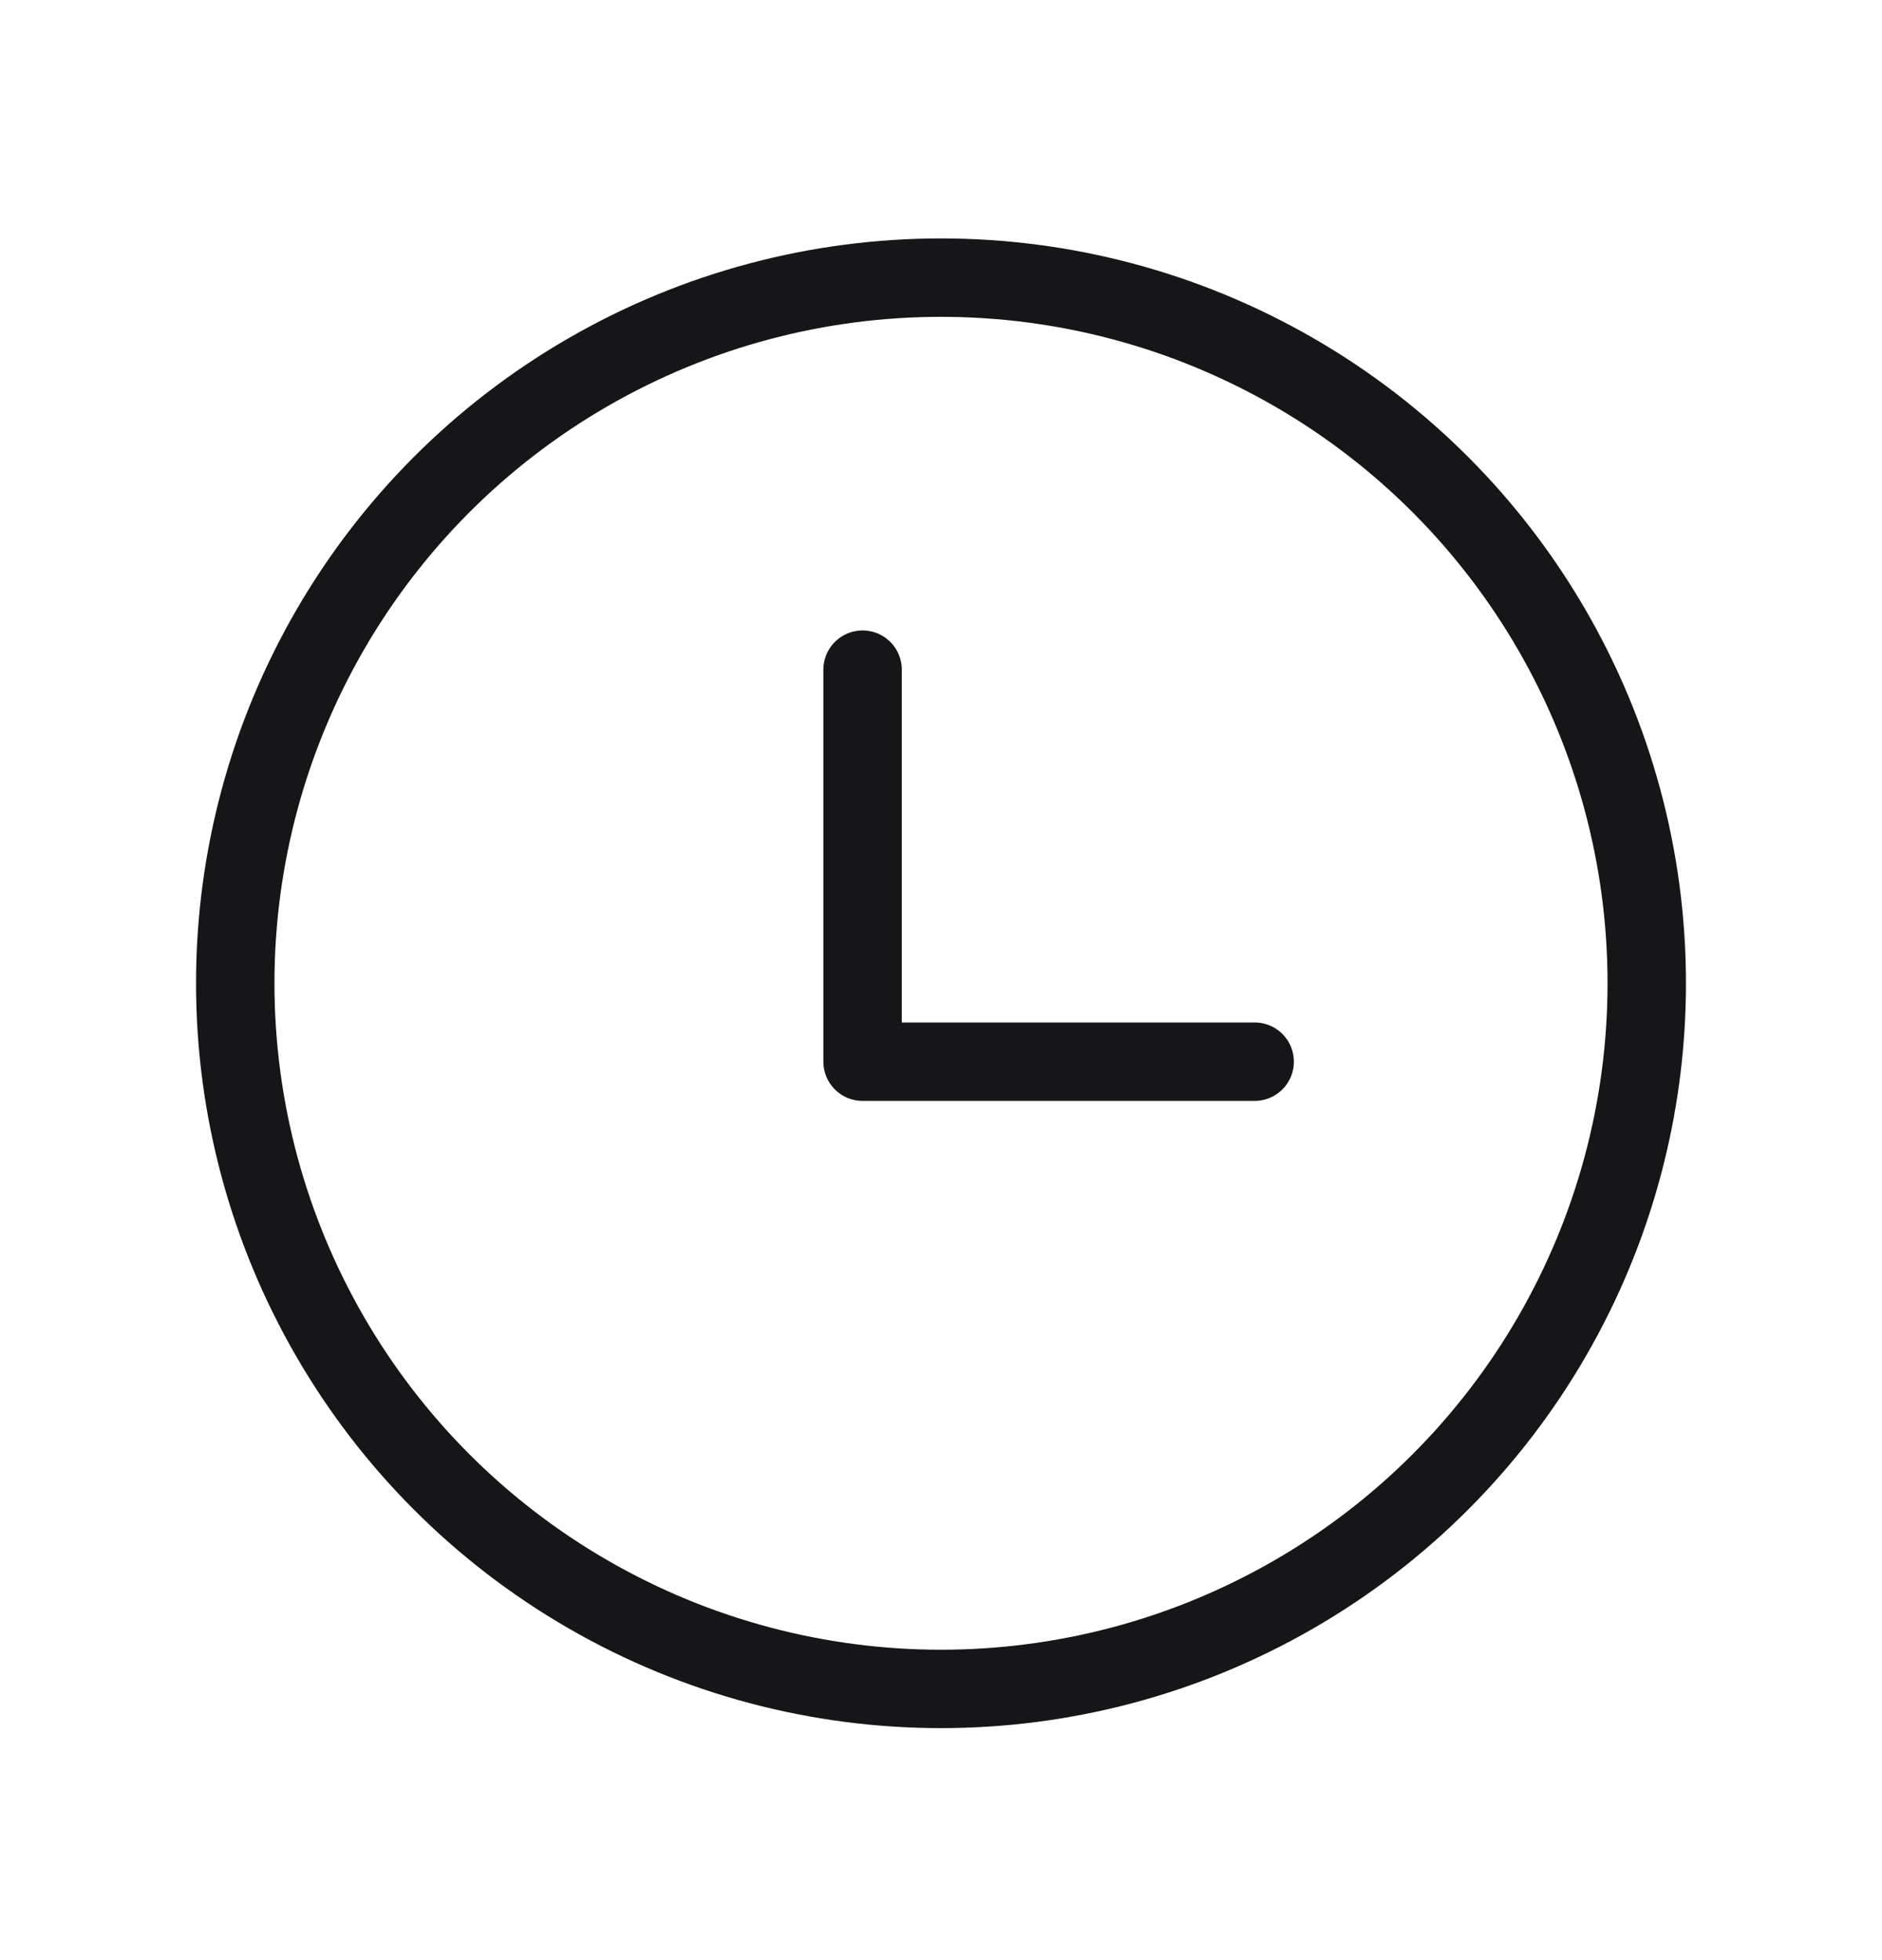 <svg width="24" height="25" viewBox="0 0 24 25" fill="none" xmlns="http://www.w3.org/2000/svg">
<g clip-path="url(#clip0_40000009_13293)">
<circle cx="12" cy="12.541" r="9" stroke="#161619" stroke-linecap="round" stroke-linejoin="round"/>
<path d="M11 8.541V13.541H16" stroke="#161619" stroke-linecap="round" stroke-linejoin="round"/>
</g>
<defs>
<clipPath id="clip0_40000009_13293">
<rect width="24" height="24" fill="white" transform="translate(0 0.541)"/>
</clipPath>
</defs>
</svg>
